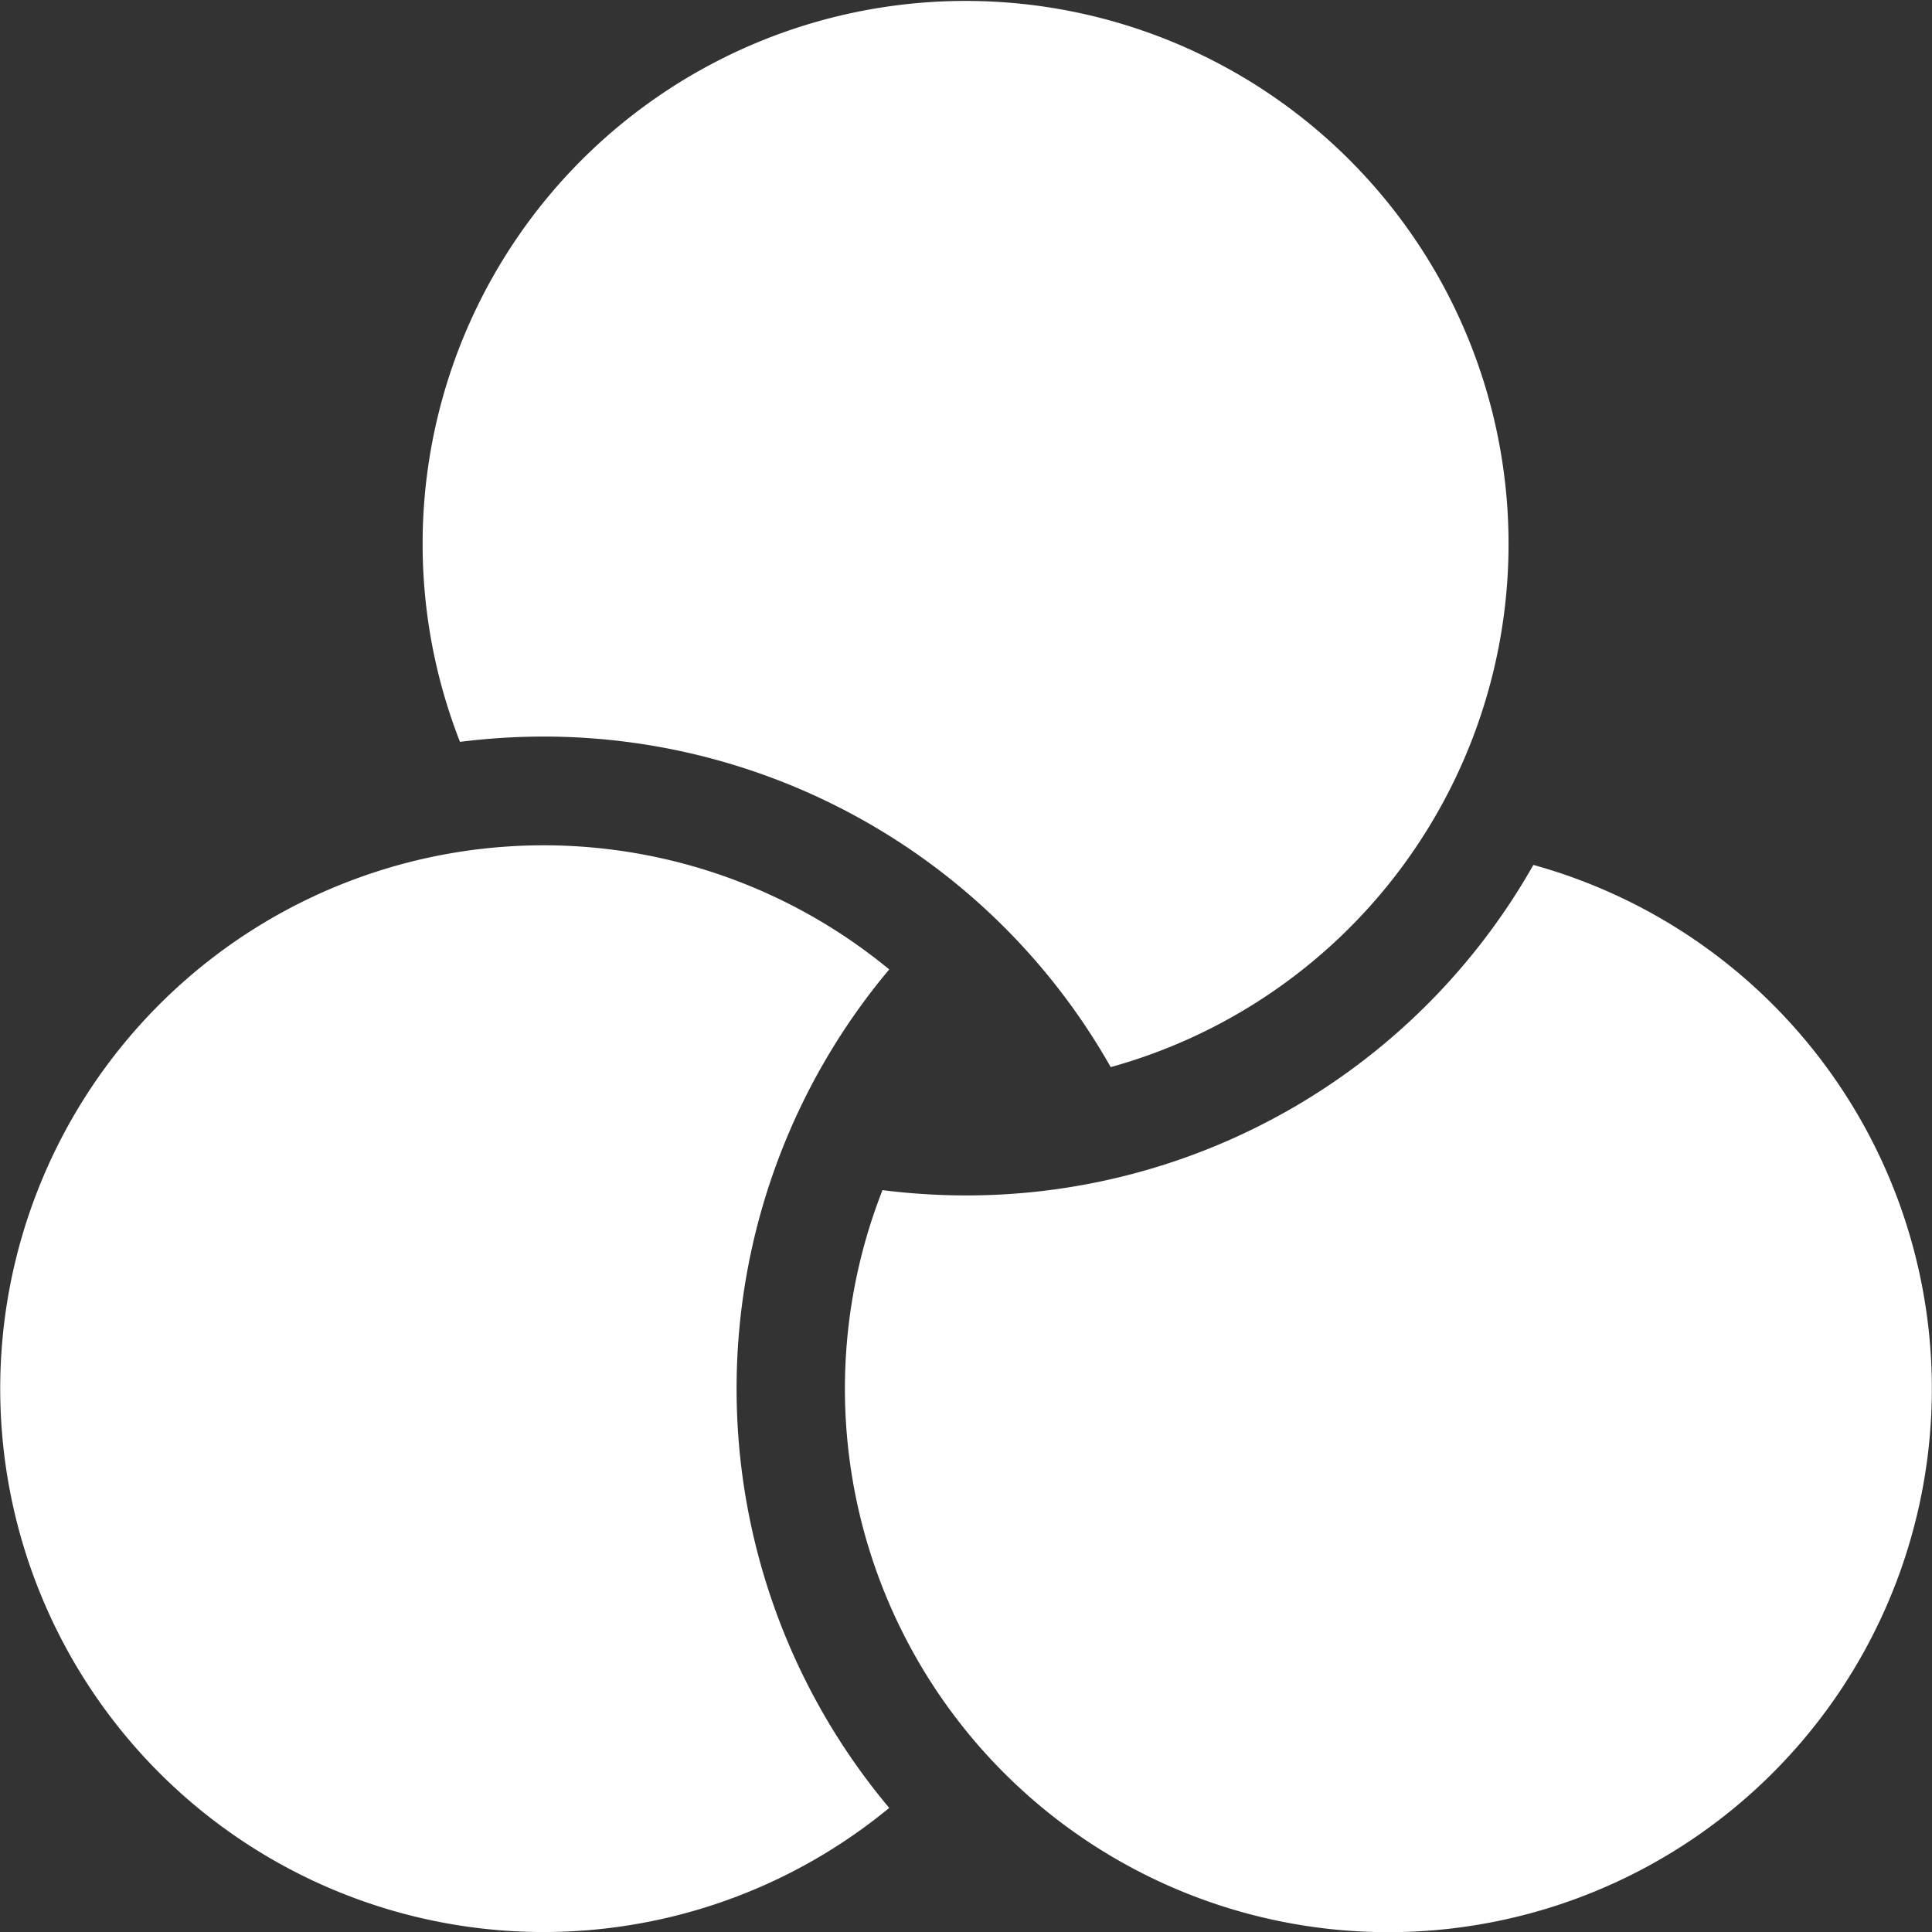 <svg id="小组" xmlns="http://www.w3.org/2000/svg" width="34.689" height="34.689" viewBox="0 0 34.689 34.689">
  <rect x="0" y="0" width="34.689" height="34.689" fill="#333333" stroke="none"/>
  <path id="路径_71292" data-name="路径 71292" d="M226.168,13.225a11.7,11.7,0,0,1,10.187,5.935,9.749,9.749,0,1,0-11.684-5.84,12.128,12.128,0,0,1,1.5-.095Z" transform="translate(-216.412)" fill="#fff"/>
  <path id="路径_71293" data-name="路径 71293" d="M460.355,458.4a11.7,11.7,0,0,1-10.187,5.935,12.129,12.129,0,0,1-1.5-.095,9.758,9.758,0,1,0,11.684-5.84Z" transform="translate(-432.823 -442.871)" fill="#fff"/>
  <path id="路径_71294" data-name="路径 71294" d="M15.966,450.229a9.756,9.756,0,1,0,0,15.055,11.708,11.708,0,0,1,0-15.055Z" transform="translate(0 -432.823)" fill="#fff"/>
</svg>
